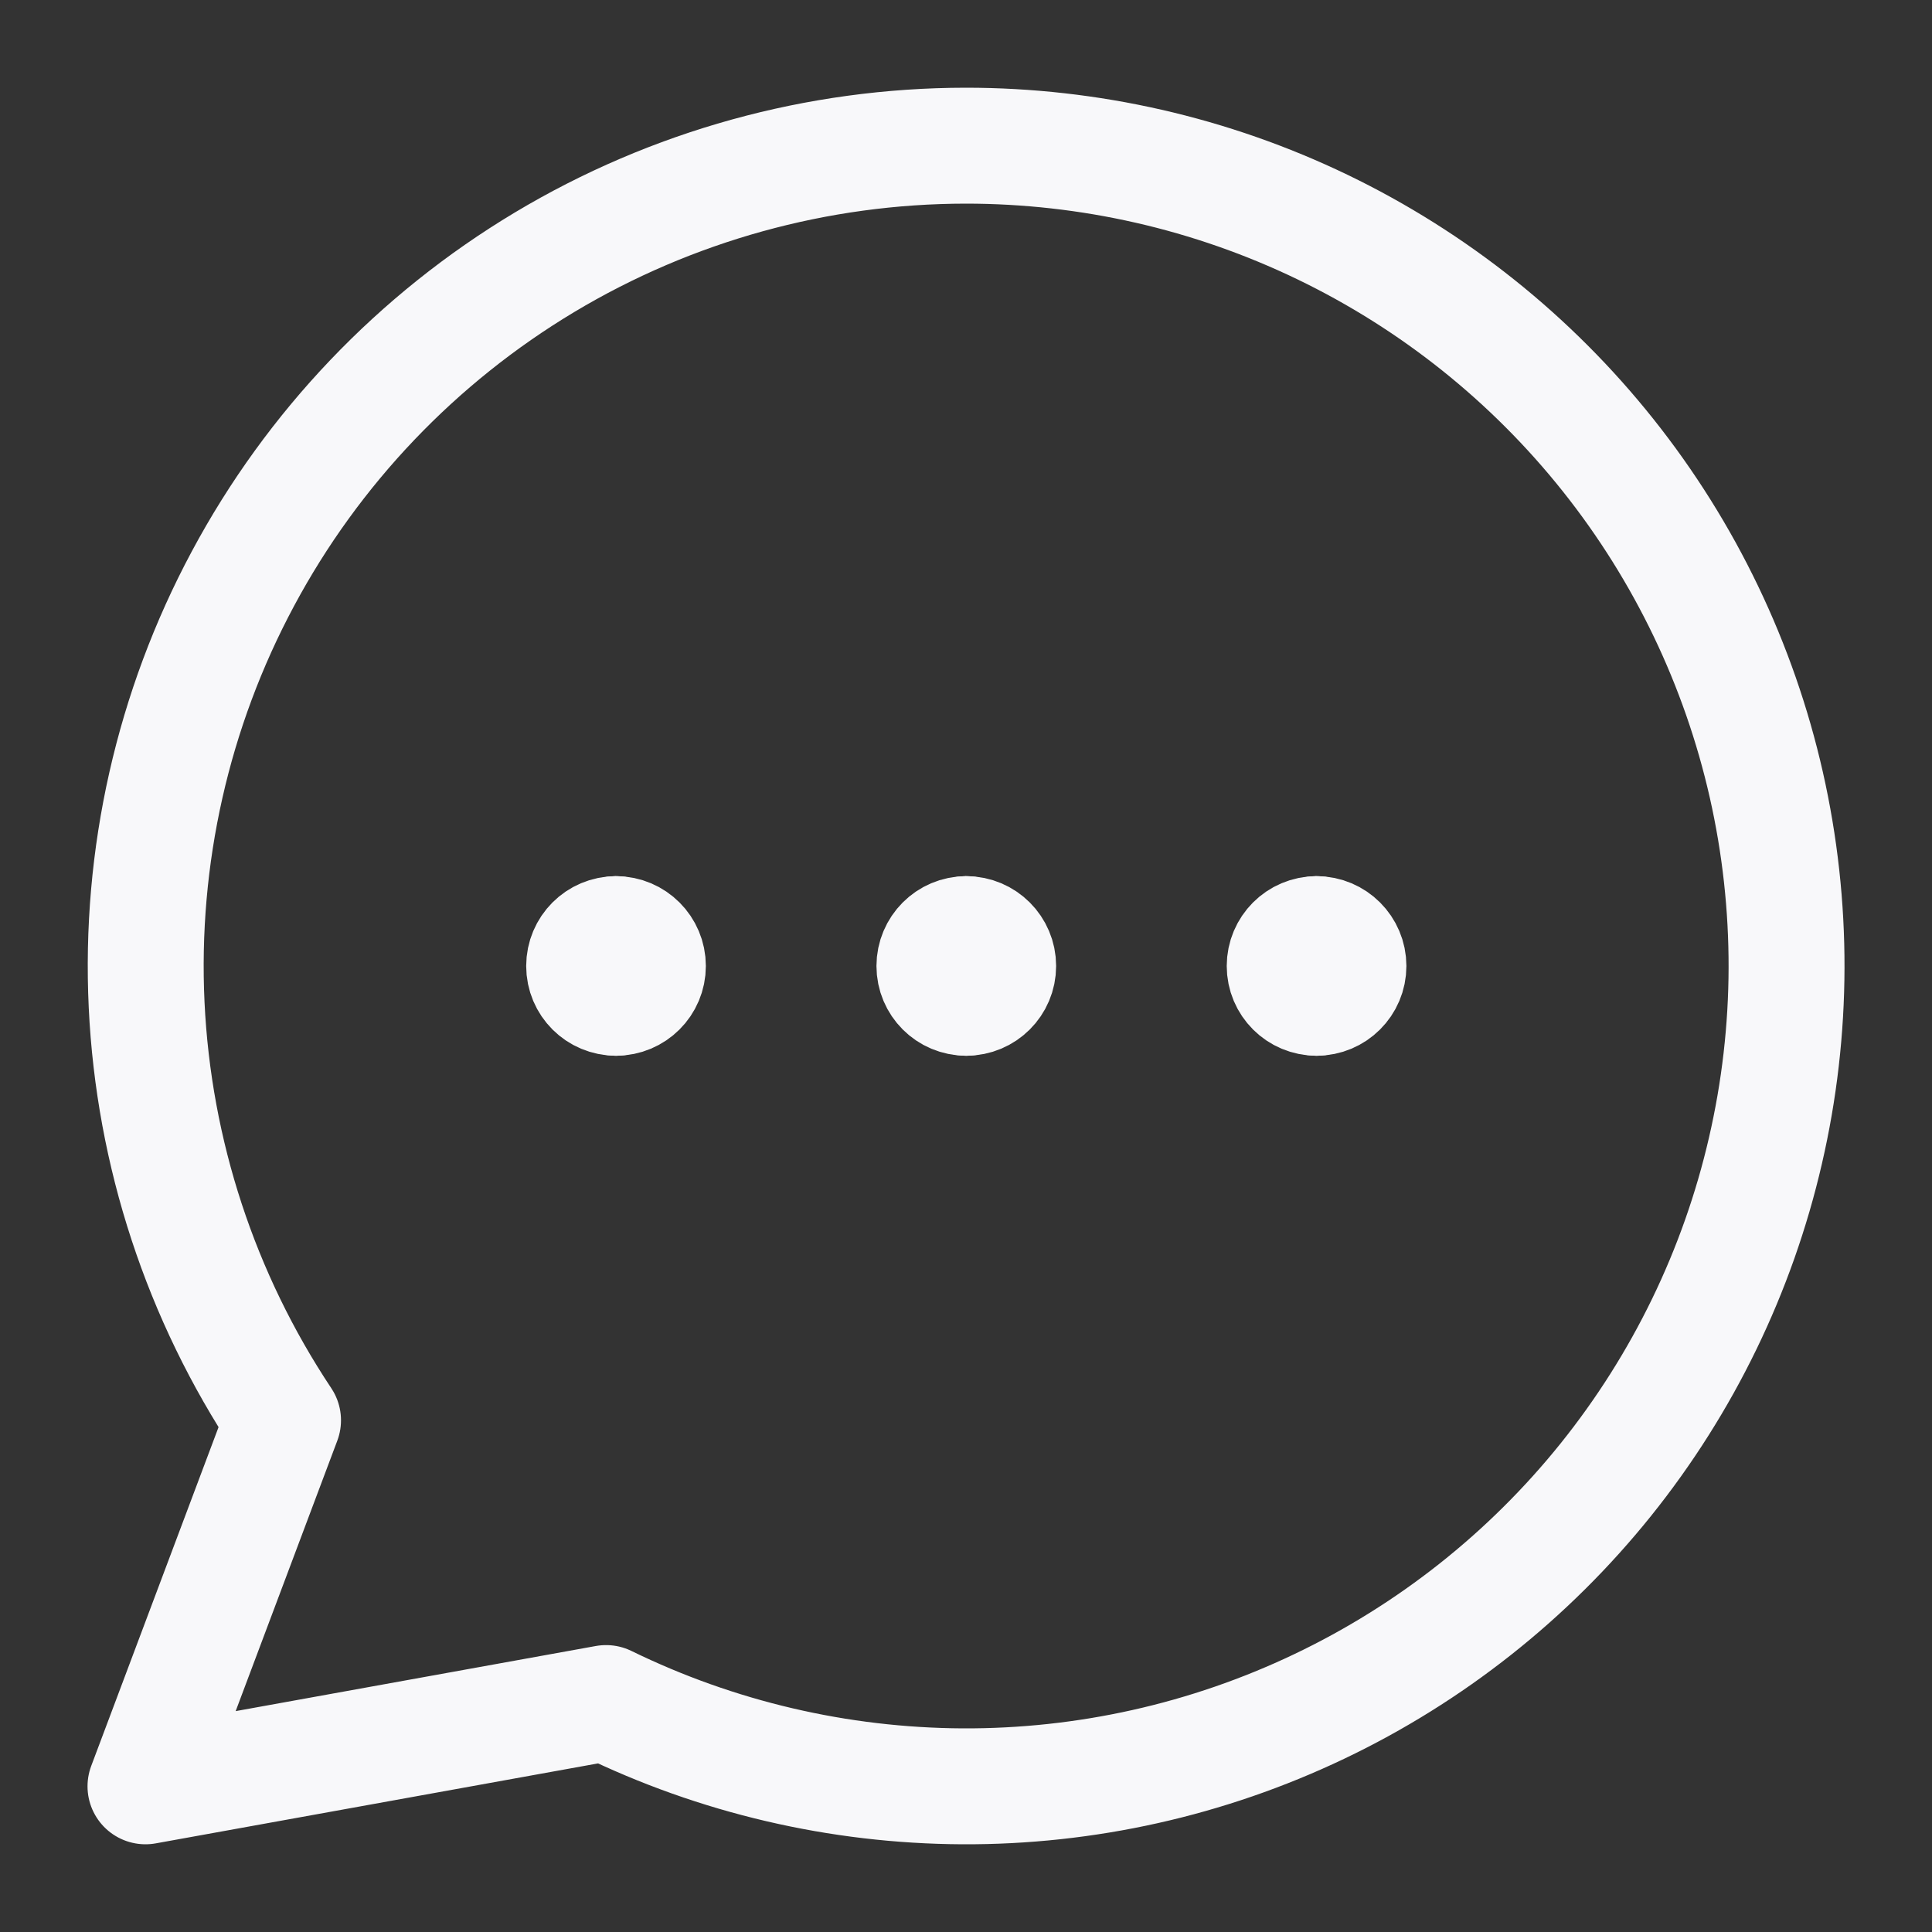 <svg width="20" height="20" viewBox="0 0 20 20" fill="none" xmlns="http://www.w3.org/2000/svg">
<rect x="0" y="0" width="20" height="20" fill="#333333" stroke="none"/>
<g id="chat-bubble-typing-oval--messages-message-bubble-typing-chat" clip-path="url(#clip0_4938_1440)">
<g id="chat-bubble-typing-oval--messages-message-bubble-typing-chat_2">
<g id="Group 4482">
<path id="Vector" d="M10.002 10.329C9.82 10.329 9.673 10.182 9.673 10C9.673 9.818 9.82 9.67 10.002 9.67" stroke="#F8F8FA" stroke-width="1.2" stroke-linecap="round" stroke-linejoin="round"/>
<path id="Vector_2" d="M10.003 10.329C10.185 10.329 10.333 10.182 10.333 10C10.333 9.818 10.185 9.67 10.003 9.67" stroke="#F8F8FA" stroke-width="1.2" stroke-linecap="round" stroke-linejoin="round"/>
</g>
<g id="Group 4493">
<path id="Vector_3" d="M6.377 10.329C6.194 10.329 6.047 10.182 6.047 10C6.047 9.818 6.194 9.67 6.377 9.67" stroke="#F8F8FA" stroke-width="1.2" stroke-linecap="round" stroke-linejoin="round"/>
<path id="Vector_4" d="M6.377 10.329C6.559 10.329 6.707 10.182 6.707 10C6.707 9.818 6.559 9.67 6.377 9.67" stroke="#F8F8FA" stroke-width="1.2" stroke-linecap="round" stroke-linejoin="round"/>
</g>
<g id="Group 4494">
<path id="Vector_5" d="M13.629 10.329C13.446 10.329 13.299 10.182 13.299 10C13.299 9.818 13.446 9.67 13.629 9.67" stroke="#F8F8FA" stroke-width="1.2" stroke-linecap="round" stroke-linejoin="round"/>
<path id="Vector_6" d="M13.629 10.329C13.811 10.329 13.959 10.182 13.959 10C13.959 9.818 13.811 9.67 13.629 9.67" stroke="#F8F8FA" stroke-width="1.2" stroke-linecap="round" stroke-linejoin="round"/>
</g>
<path id="Vector_7" d="M9.998 1.508C8.462 1.509 6.954 1.926 5.637 2.715C4.319 3.505 3.24 4.636 2.515 5.99C1.789 7.344 1.445 8.87 1.518 10.404C1.591 11.938 2.079 13.424 2.93 14.703L1.506 18.492L6.274 17.63C7.423 18.191 8.683 18.485 9.961 18.492C11.239 18.498 12.501 18.216 13.655 17.666C14.809 17.116 15.824 16.313 16.624 15.317C17.424 14.32 17.989 13.156 18.276 11.911C18.564 10.666 18.567 9.372 18.285 8.125C18.003 6.879 17.443 5.712 16.647 4.712C15.851 3.712 14.84 2.905 13.689 2.35C12.537 1.795 11.276 1.508 9.998 1.508Z" stroke="#F8F8FA" stroke-width="1.2" stroke-linecap="round" stroke-linejoin="round"/>
</g>
</g>
<defs>
<clipPath id="clip0_4938_1440">
<rect width="20" height="20" fill="white"/>
</clipPath>
</defs>
</svg>

